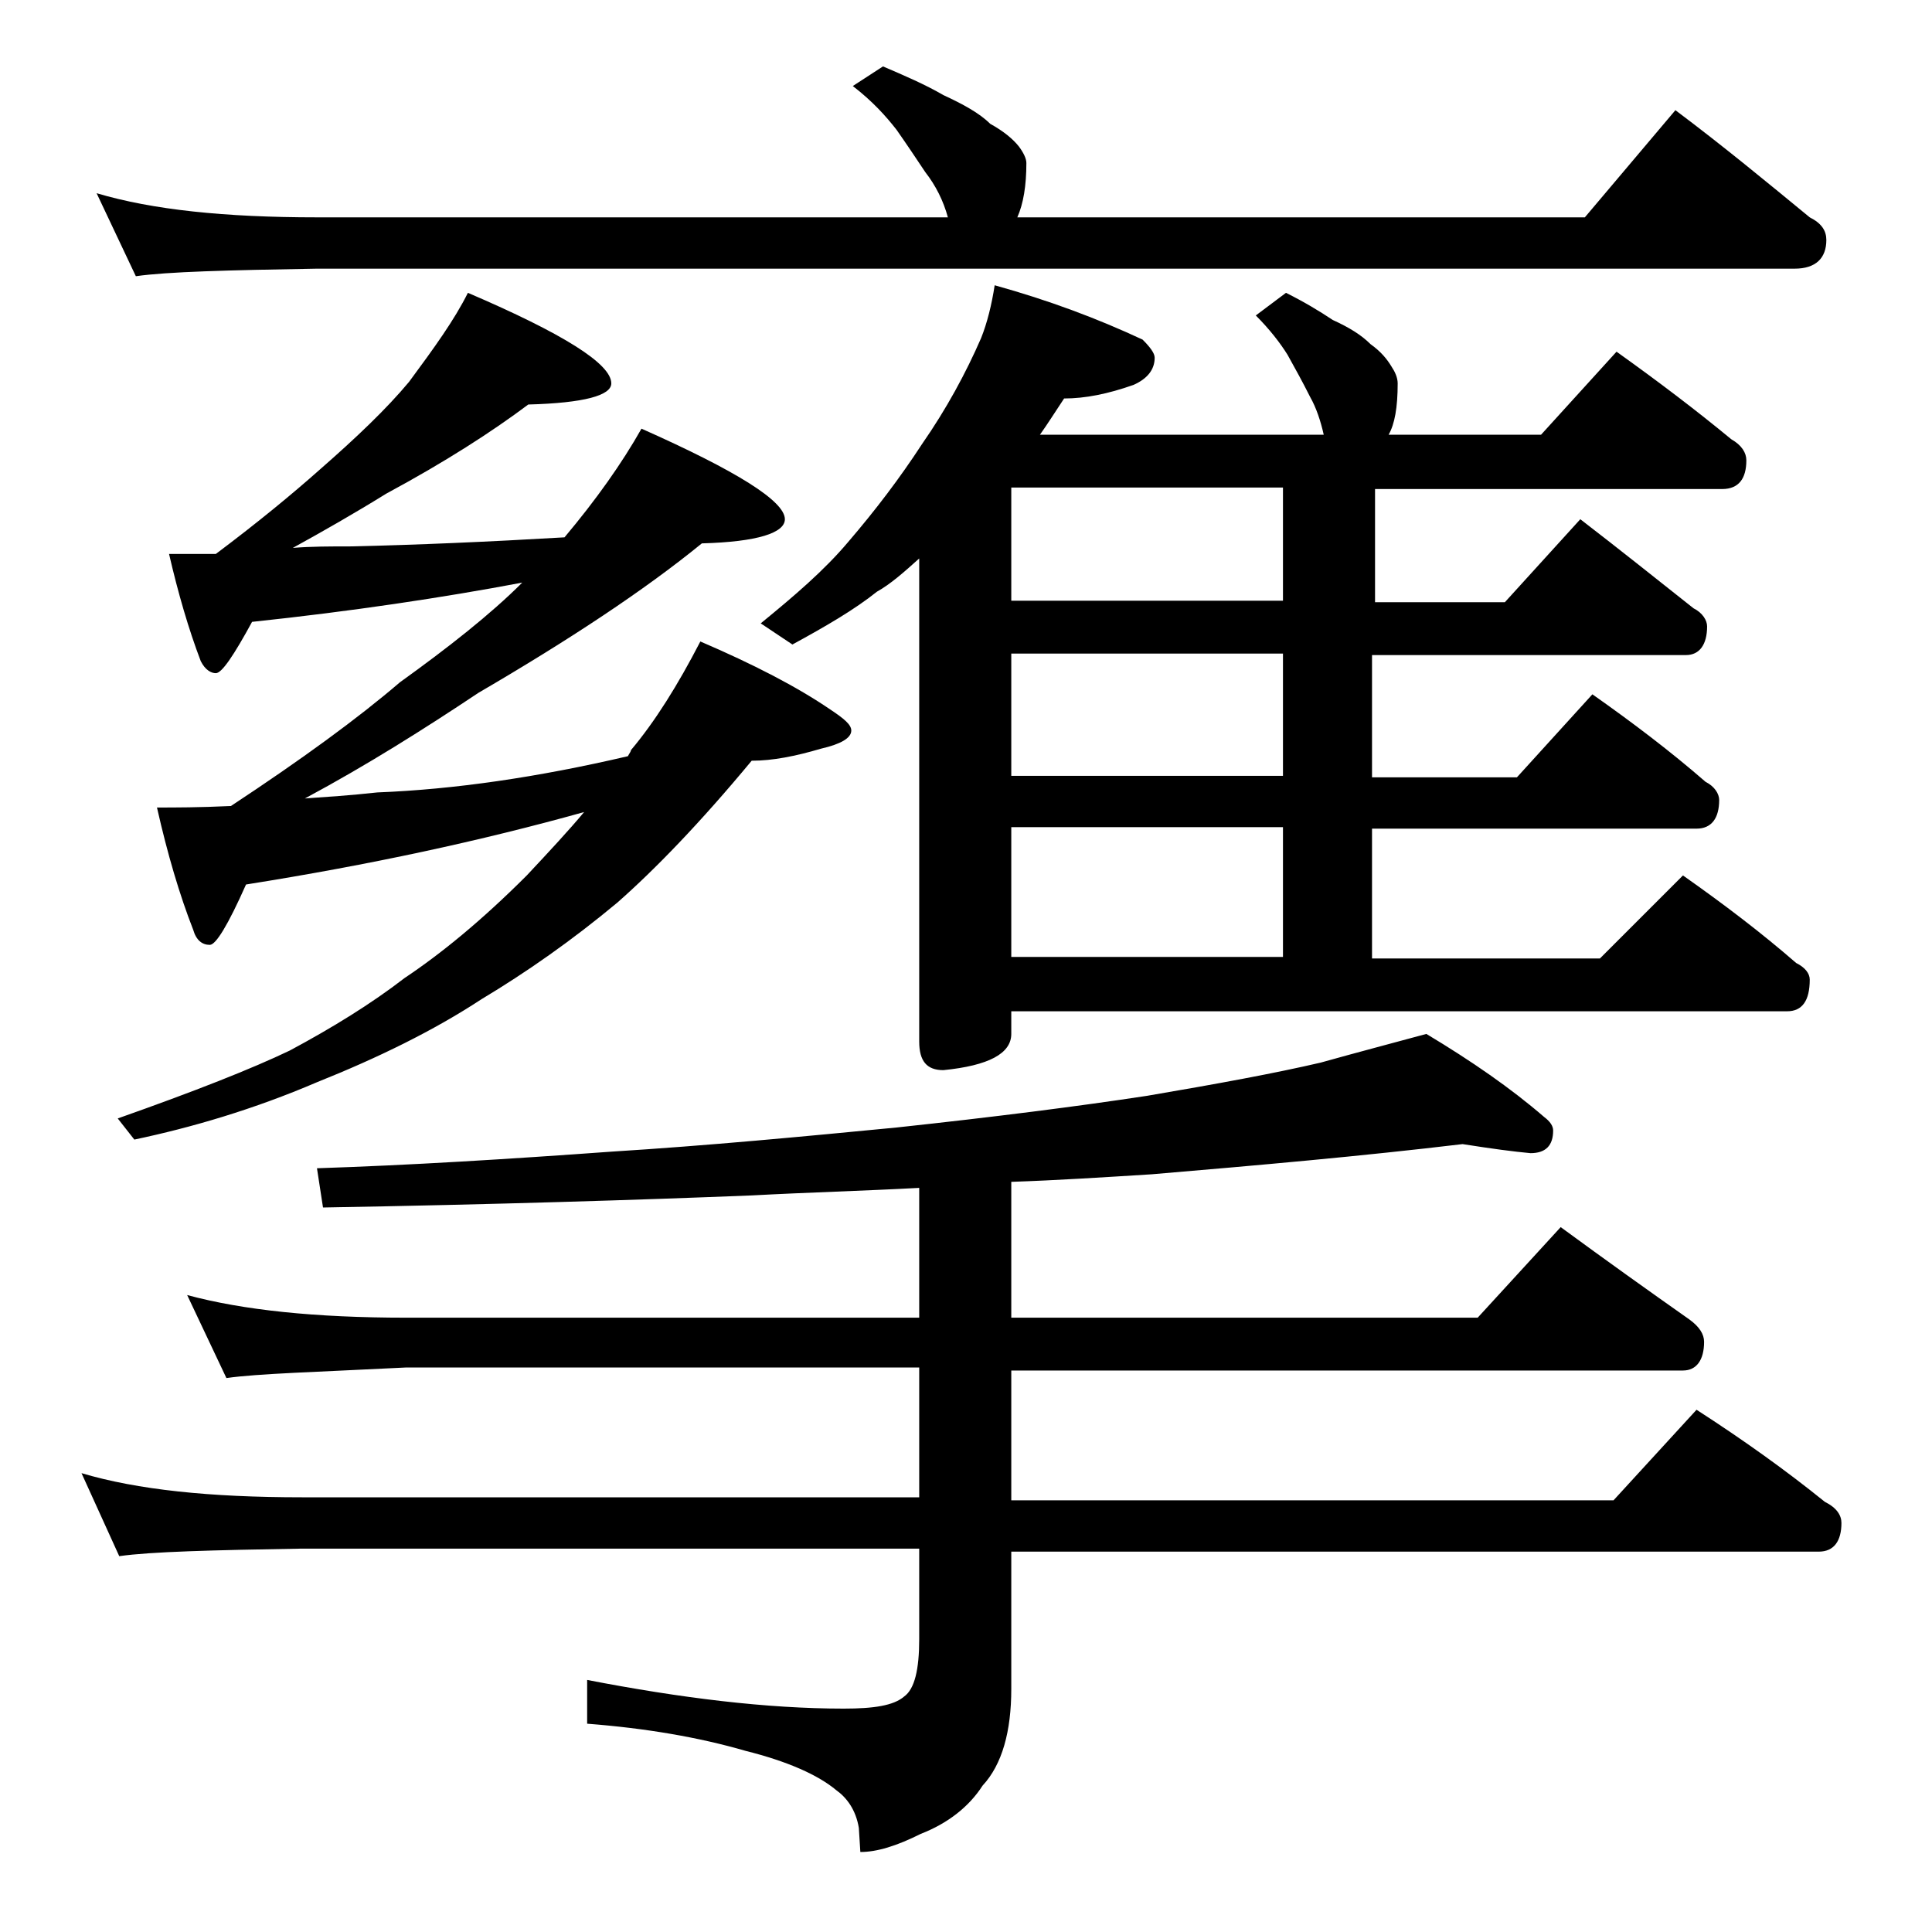 <?xml version="1.0" encoding="utf-8"?>
<!-- Generator: Adobe Illustrator 18.0.0, SVG Export Plug-In . SVG Version: 6.00 Build 0)  -->
<!DOCTYPE svg PUBLIC "-//W3C//DTD SVG 1.1//EN" "http://www.w3.org/Graphics/SVG/1.1/DTD/svg11.dtd">
<svg version="1.1" id="Layer_1" xmlns="http://www.w3.org/2000/svg" xmlns:xlink="http://www.w3.org/1999/xlink" x="0px" y="0px"
	 viewBox="0 0 128 128" enable-background="new 0 0 128 128" xml:space="preserve">
<path d="M96.9,75.8c-6.7,0.8-13.5,1.4-20.6,2C73.1,78,70,78.2,67,78.3v9h30.9l5.5-6c3,2.2,5.8,4.2,8.5,6.1c0.7,0.5,1,1,1,1.5
	c0,1.2-0.5,1.9-1.4,1.9H67v8.6h39.9l5.5-6c3.1,2,5.9,4,8.5,6.1c0.8,0.4,1.1,0.9,1.1,1.4c0,1.2-0.5,1.9-1.5,1.9H67v9.1
	c0,2.8-0.6,5-1.9,6.4c-0.9,1.4-2.3,2.5-4.1,3.2c-1.6,0.8-2.9,1.2-4,1.2l-0.1-1.6c-0.2-1.2-0.8-2-1.5-2.5c-1.2-1-3.2-1.9-6-2.6
	c-3.1-0.9-6.6-1.5-10.5-1.8v-2.9c6.2,1.2,11.9,1.9,17,1.9c2,0,3.3-0.2,4-0.8c0.7-0.5,1-1.8,1-3.8v-6H20c-5.9,0.1-10,0.2-12.1,0.5
	l-2.5-5.5c3.7,1.1,8.5,1.6,14.6,1.6h40.9v-8.6h-34C21,90.9,17.1,91,15,91.3l-2.6-5.5c3.7,1,8.5,1.5,14.5,1.5h34v-8.6
	c-3.7,0.2-7.4,0.3-11.1,0.5c-7.5,0.3-17,0.6-28.4,0.8L21,77.4c6.1-0.2,12.6-0.6,19.5-1.1c6.4-0.4,12.7-1,18.9-1.6
	c6.5-0.7,12-1.4,16.6-2.1c4.7-0.8,8.5-1.5,11.5-2.2c2.5-0.7,4.8-1.3,7-1.9c3,1.8,5.6,3.6,7.8,5.5c0.4,0.3,0.6,0.6,0.6,0.9
	c0,1-0.5,1.5-1.5,1.5C100.3,76.3,98.8,76.1,96.9,75.8z M58.5,4.4c1.4,0.6,2.8,1.2,4,1.9c1.3,0.6,2.4,1.2,3.1,1.9
	c0.9,0.5,1.5,1,1.9,1.5c0.3,0.4,0.5,0.8,0.5,1.1c0,1.5-0.2,2.7-0.6,3.6H105l6-7.1c3.2,2.4,6.1,4.8,8.9,7.1c0.8,0.4,1.1,0.9,1.1,1.5
	c0,1.2-0.7,1.9-2.1,1.9H21c-5.9,0.1-9.9,0.2-12,0.5l-2.6-5.5c3.7,1.1,8.5,1.6,14.6,1.6h41.8c-0.3-1.1-0.8-2.1-1.5-3
	c-0.6-0.9-1.2-1.8-1.9-2.8c-0.7-0.9-1.6-1.9-2.9-2.9L58.5,4.4z M31,19.4c6.3,2.7,9.5,4.7,9.5,6c0,0.8-1.8,1.3-5.5,1.4
	c-2.4,1.8-5.5,3.8-9.4,5.9c-2.1,1.3-4.2,2.5-6.2,3.6c1.2-0.1,2.5-0.1,3.9-0.1c4.3-0.1,9-0.3,14.1-0.6c2.1-2.5,3.8-4.9,5.1-7.2
	c6.3,2.8,9.5,4.8,9.5,6c0,0.9-1.8,1.5-5.5,1.6c-3.8,3.1-8.8,6.4-14.8,9.9c-3.6,2.4-7.4,4.8-11.5,7c1.4-0.1,3-0.2,4.8-0.4
	c5.1-0.2,10.6-1,16.6-2.4c0.1-0.2,0.2-0.3,0.2-0.4c1.6-1.9,3.1-4.3,4.6-7.2c3.5,1.5,6.4,3,8.6,4.5c0.9,0.6,1.4,1,1.4,1.4
	c0,0.5-0.7,0.9-2,1.2c-1.7,0.5-3.2,0.8-4.6,0.8c-3.4,4.1-6.4,7.2-8.9,9.4c-3,2.5-6,4.6-9,6.4c-3.2,2.1-6.9,3.9-10.9,5.5
	c-4.2,1.8-8.3,3-12.1,3.8l-1.1-1.4c5.1-1.8,8.9-3.3,11.4-4.5c2.8-1.5,5.4-3.1,7.6-4.8c2.4-1.6,5.1-3.8,8.1-6.8
	c1.5-1.6,2.8-3,3.8-4.2c-6.8,1.9-14.2,3.5-22.4,4.8c-1.2,2.7-2,4-2.4,4c-0.5,0-0.9-0.3-1.1-1c-0.9-2.3-1.7-5-2.4-8.1
	c1.2,0,2.8,0,4.9-0.1c4.7-3.1,8.4-5.8,11.2-8.2c3.2-2.3,6-4.5,8.1-6.6c-5.3,1-11.3,1.9-17.9,2.6c-1.2,2.2-2,3.4-2.4,3.4
	c-0.3,0-0.7-0.2-1-0.8c-0.8-2.1-1.5-4.5-2.1-7.1h3.1c2.8-2.1,5.1-4,6.9-5.6c2.4-2.1,4.4-4,5.9-5.8C28.8,23,30.1,21.2,31,19.4z
	 M65.9,18.9c3.6,1,6.8,2.2,9.8,3.6c0.5,0.5,0.8,0.9,0.8,1.2c0,0.8-0.5,1.4-1.4,1.8c-1.7,0.6-3.2,0.9-4.6,0.9
	c-0.6,0.9-1.1,1.7-1.6,2.4h18.8c-0.2-0.9-0.5-1.8-0.9-2.5c-0.5-1-1-1.9-1.5-2.8c-0.5-0.8-1.2-1.7-2.1-2.6l2-1.5
	c1.2,0.6,2.2,1.2,3.1,1.8c1.1,0.5,1.9,1,2.5,1.6c0.7,0.5,1.1,1,1.4,1.5c0.2,0.3,0.4,0.7,0.4,1.1c0,1.6-0.2,2.7-0.6,3.4h10.1l5-5.5
	c2.8,2,5.3,3.9,7.6,5.8c0.7,0.4,1,0.9,1,1.4c0,1.2-0.5,1.9-1.6,1.9h-23v7.5h8.6l5-5.5c2.6,2,5.1,4,7.5,5.9c0.6,0.3,0.9,0.8,0.9,1.2
	c0,1.2-0.5,1.9-1.4,1.9H90.9v8.1h9.6l5-5.5c2.7,1.9,5.2,3.8,7.5,5.8c0.6,0.3,0.9,0.8,0.9,1.2c0,1.2-0.5,1.9-1.5,1.9H90.9v8.6H106
	l5.5-5.5c2.7,1.9,5.2,3.8,7.5,5.8c0.6,0.3,0.9,0.7,0.9,1.1c0,1.4-0.5,2.1-1.5,2.1H67v1.5c0,1.3-1.5,2.1-4.5,2.4
	c-1.1,0-1.6-0.6-1.6-1.9V37c-1,0.9-1.9,1.7-2.8,2.2c-1.5,1.2-3.4,2.3-5.6,3.5l-2.1-1.4c2.2-1.8,4.2-3.5,5.8-5.4
	c1.8-2.1,3.4-4.2,4.9-6.5c1.6-2.3,2.9-4.7,3.9-7C65.4,21.4,65.7,20.2,65.9,18.9z M85,39.8v-7.5H67v7.5H85z M85,51.4v-8.1H67v8.1H85z
	 M67,63.4h18v-8.6H67V63.4z"/>
</svg>
